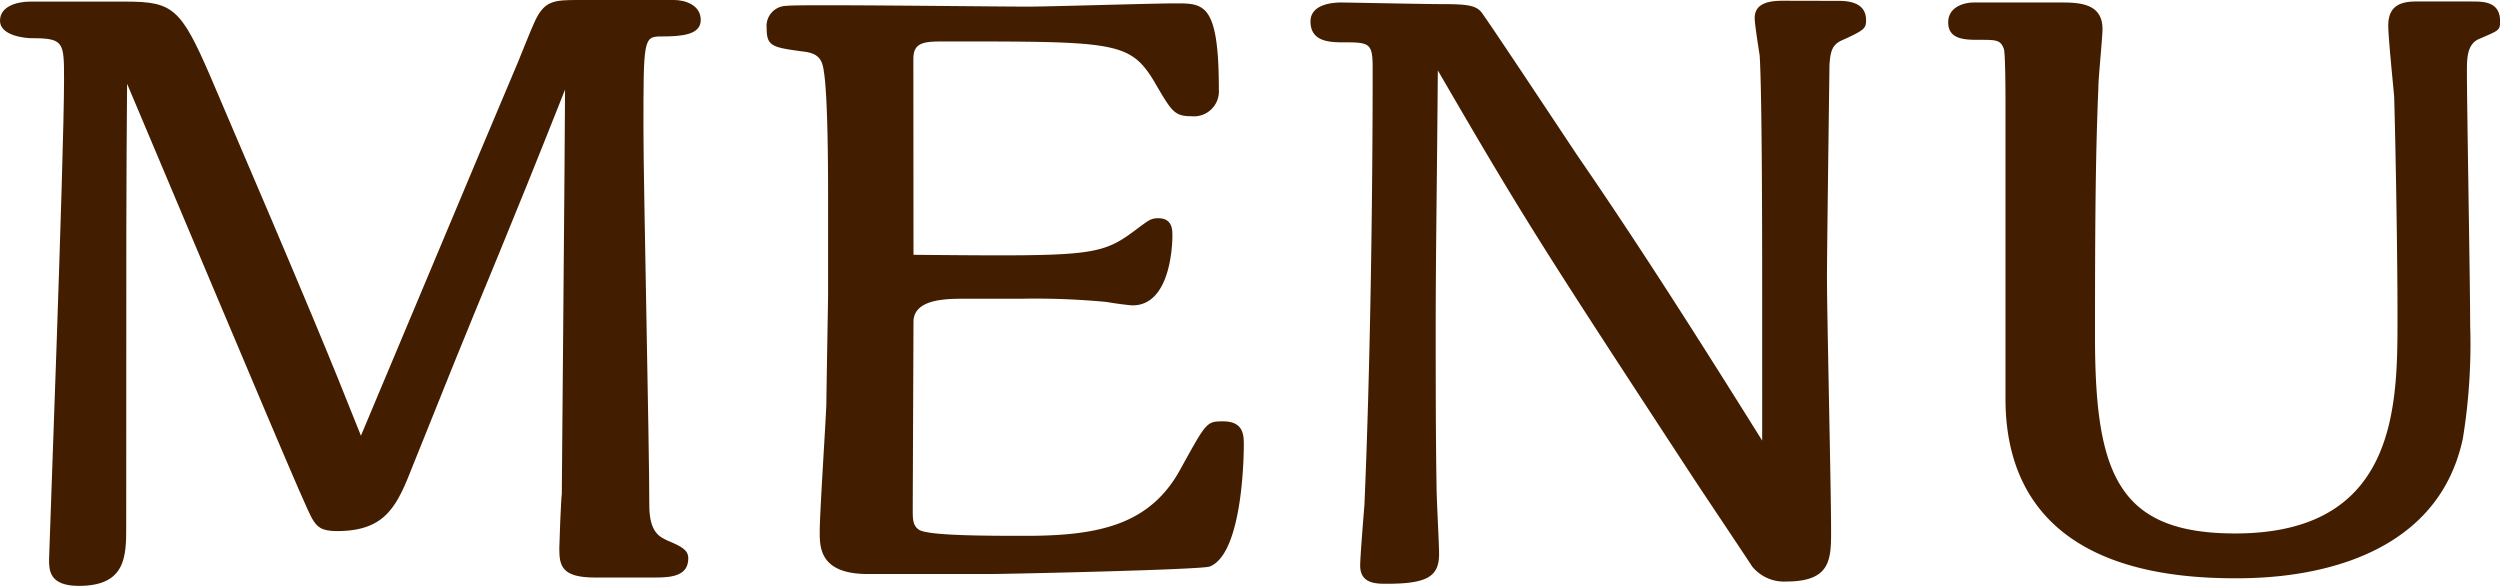 <svg xmlns="http://www.w3.org/2000/svg" viewBox="0 0 200.25 46.93"><defs><style>.a{fill:#431d00;}</style></defs><title>アセット 3</title><path class="a" d="M10.1.13c3.73,0,4.39.54,6.72,5.92,8,18.68,9.63,22.66,12.09,28.85,1.33-3.19,7.91-18.81,9.38-22.34L41.48,5c.2-.47,1.06-2.66,1.32-3.2C43.6,0,44.4,0,46.46,0H54c.87,0,2.13.4,2.13,1.6s-1.53,1.32-3.19,1.32c-1.4,0-1.4.27-1.4,7.45,0,4.25.47,25.32.47,30.11,0,2.19.86,2.52,1.39,2.79,1.27.53,1.73.8,1.73,1.46,0,1.33-1.19,1.53-2.59,1.53H47.66c-2.66,0-2.86-.93-2.86-2.32,0-.34.13-3.86.2-4.39,0-.27.26-29.65.26-32.37-4.71,11.9-6.51,16-8.9,21.93L33.1,37.22C31.84,40.41,31,42.54,27,42.54c-1.27,0-1.6-.33-2-1-.6-1.06-3.92-9-14.82-34.83-.07,8.58-.07,11.3-.07,35.43,0,2.39,0,4.79-3.79,4.79-2.39,0-2.39-1.27-2.39-2.13,0-.47,1.2-32.3,1.2-38.42,0-3,0-3.32-2.59-3.32C2,3.06,0,2.86,0,1.66S1.46.13,2.39.13Z"/><path class="a" d="M73.17,20.41c14.76.13,15,.13,18.15-2.26.66-.47.86-.67,1.46-.67,1.13,0,1.13.93,1.13,1.4s-.07,5.58-3.19,5.58c-.27,0-1.73-.2-2.06-.27a60.25,60.25,0,0,0-6.91-.26H77.23c-1.4,0-4.06,0-4.06,1.86l-.06,15c0,.8,0,1.33.53,1.66.8.47,5.58.47,8.51.47,5.85,0,10-.87,12.43-5.39,2.06-3.72,2.06-3.78,3.39-3.78,1.66,0,1.66,1.13,1.66,1.92,0,.27,0,8.64-2.73,9.71-.73.26-16.28.6-17.68.6h-9.7c-3.86,0-3.86-2.13-3.86-3.39,0-1.47.47-8.58.53-10.17,0-.54.14-8.58.14-8.71V16.15c0-2,0-8.37-.34-10.43-.13-1-.46-1.47-1.72-1.6-2.4-.33-2.86-.4-2.86-1.86A1.61,1.61,0,0,1,63,.47c.74-.14,16.29.06,19.35.06,1.72,0,10-.26,11.83-.26,2.26,0,3.45,0,3.45,6.91a2,2,0,0,1-2.19,2.13c-1.4,0-1.6-.4-3-2.8-1.93-3.19-3.19-3.19-16.62-3.19-1.73,0-2.66,0-2.66,1.4Z"/><path class="a" d="M147.28.07c.8,0,2.19.13,2.19,1.53,0,.66-.06.79-2,1.66-.67.33-.87.79-.93,2,0,.07-.2,14.76-.2,17,0,2.92.33,17,.33,20.2,0,2.33,0,4.12-3.59,4.12a3.28,3.28,0,0,1-2.72-1.19c-1.27-1.93-3.73-5.59-4.86-7.31-12.09-18.48-13.42-20.54-20.33-32.44C115.11,14,115,20.41,115,26.12c0,4.32,0,8.91.07,13,0,.8.2,4.45.2,5.25,0,1.8-.93,2.39-4.19,2.39-.86,0-2.13,0-2.13-1.46,0-.66.27-4,.34-4.85.46-10.64.66-24.33.66-35,0-2.06-.26-2.06-2.52-2.06-1.2,0-2.46-.2-2.46-1.67s2-1.52,2.46-1.52,6.78.13,8,.13c1.93,0,2.72.07,3.19.6.26.26,6.51,9.7,7.71,11.5,5.12,7.44,10,15.15,14.82,22.86V24c0-4,0-16.42-.2-19.55-.07-.46-.4-2.52-.4-3,0-1.19,1.13-1.39,2.26-1.39Z"/><path class="a" d="M165.22.2c1.59,0,3.19.2,3.19,2.13,0,.66-.33,3.92-.33,4.65-.2,4.92-.27,9.24-.27,20,0,11,1.86,15.75,11.23,15.75,13,0,13-10.24,13-17.28,0-6.12-.2-15.75-.27-17.75-.07-.8-.47-4.72-.47-5.65,0-1.39.74-1.93,2.2-1.93H198c.93,0,2.26,0,2.26,1.6,0,.73-.14.73-1.66,1.39-1,.4-1,1.6-1,2.6,0,2.86.26,17.08.26,20.34a47,47,0,0,1-.59,9.1c-2.4,11.17-15.69,11.17-18.28,11.17-15.62,0-18.35-8.24-18.35-14.36V8.44c0-.6,0-4.12-.13-4.52-.27-.73-.6-.73-2-.73-1.07,0-2.46,0-2.46-1.4C156.05.6,157.24.2,158.11.2Z"/></svg>